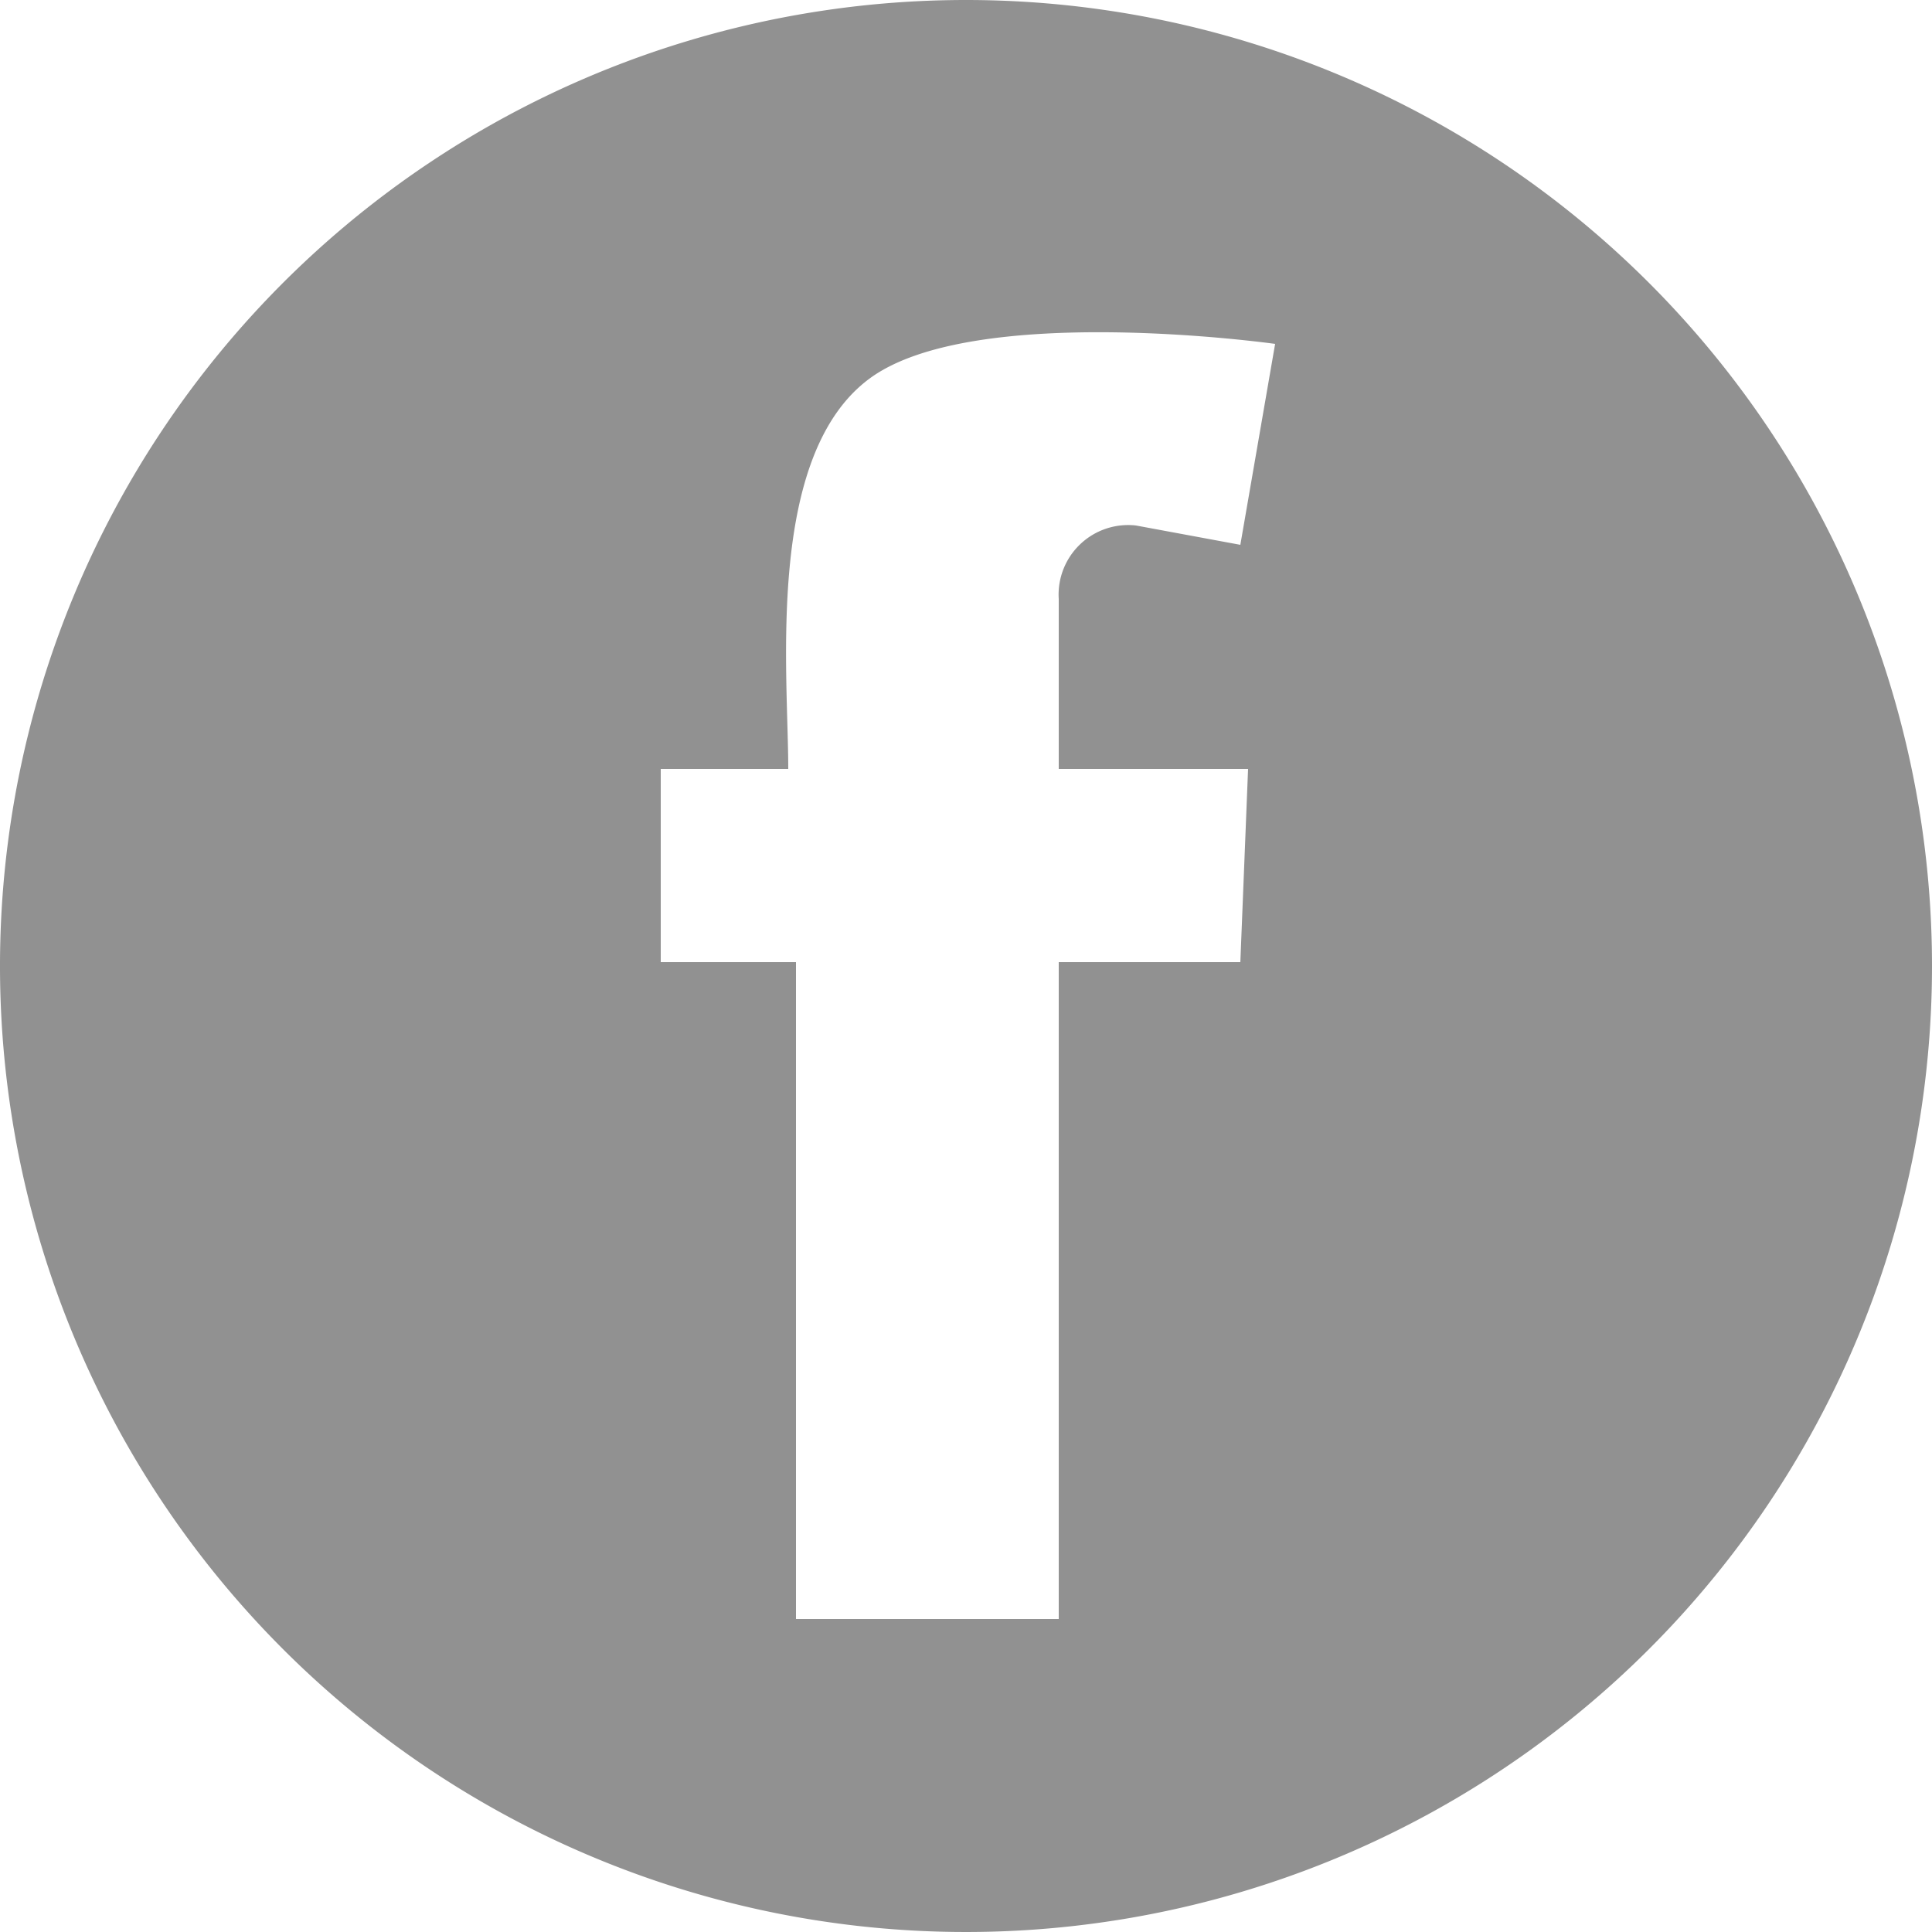<svg xmlns="http://www.w3.org/2000/svg" viewBox="0 0 50 50"><path d="M32.3,19.9l-.2,5H27.4v17H20.6v-17H17.1v-5h3.3c0-2.5-.6-8.1,2.1-10.1S33,8.9,33,8.9l-.9,5.2-2.7-.5a1.8,1.8,0,0,0-2,1.9v4.4ZM25,0A25,25,0,1,0,50,25,25,25,0,0,0,25,0Z" style="fill:#919191;fill-rule:evenodd"/></svg>